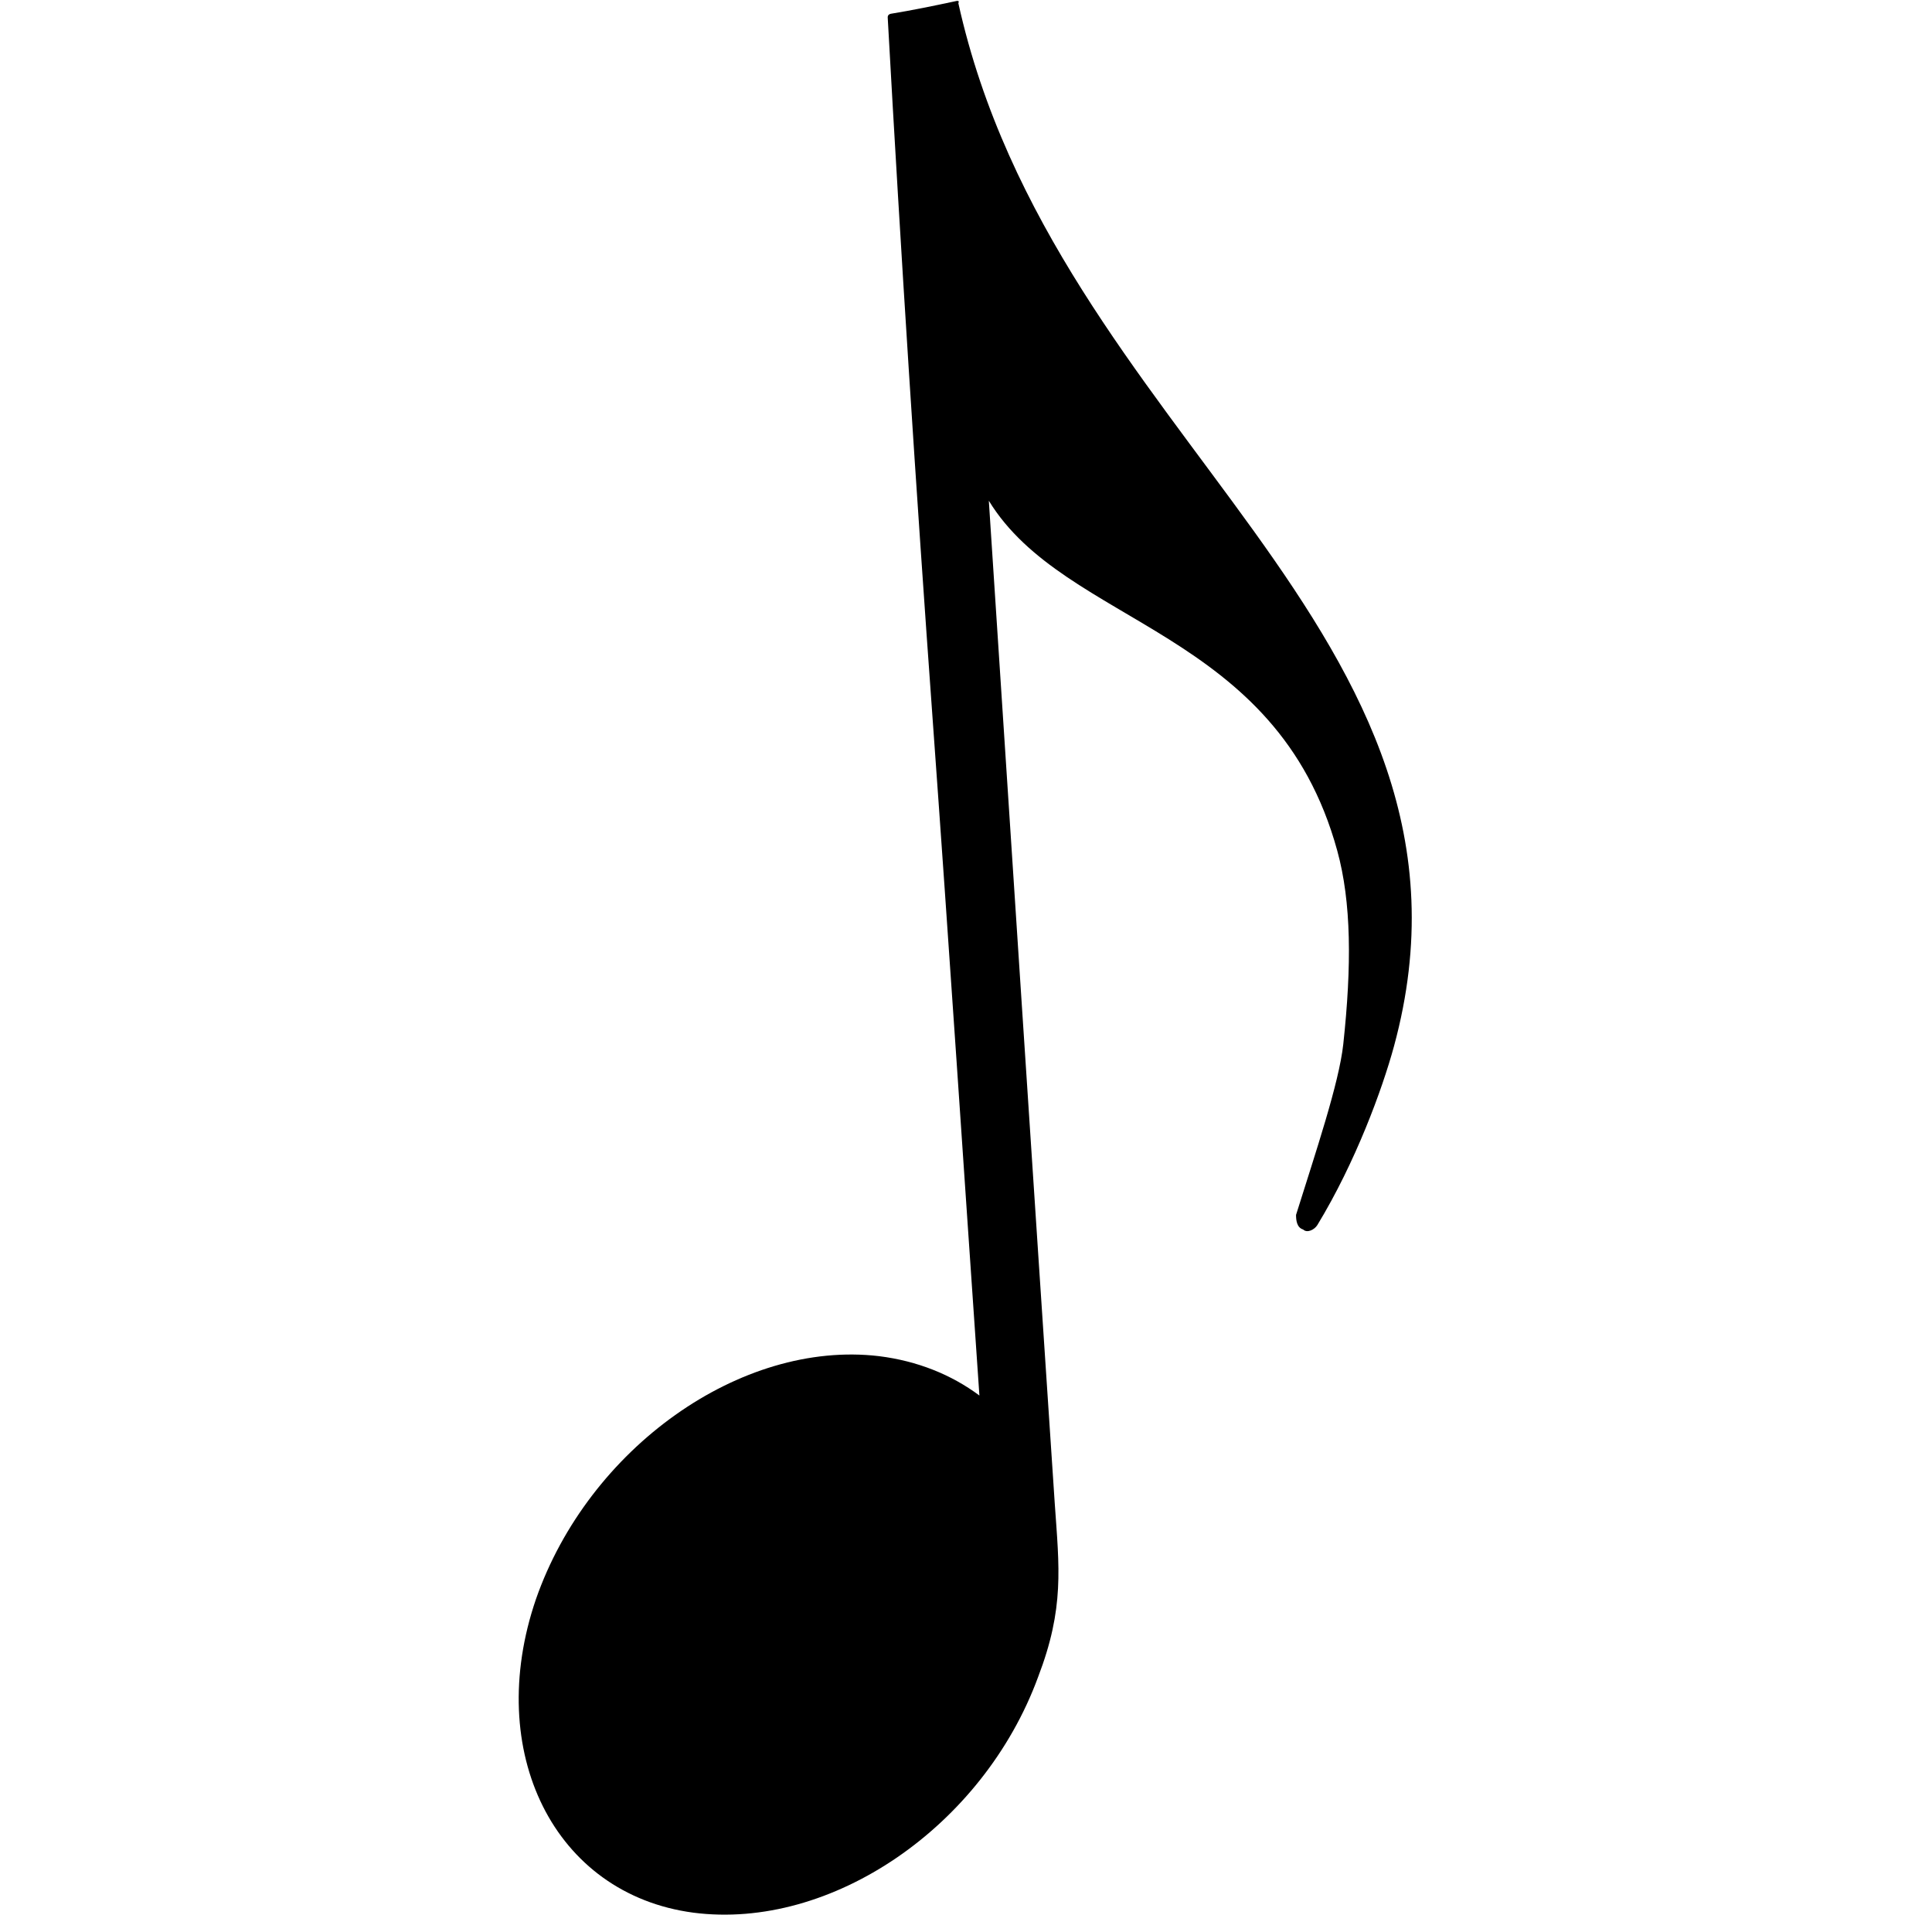 <?xml version="1.0" encoding="UTF-8"?>
<svg xmlns="http://www.w3.org/2000/svg" xmlns:xlink="http://www.w3.org/1999/xlink" width="375pt" height="375pt" viewBox="0 0 375 375" version="1.2">
<g id="surface1">
<path style=" stroke:none;fill-rule:nonzero;fill:rgb(0%,0%,0%);fill-opacity:1;" d="M 134.594 371.25 C 107.559 367.672 93.887 340.027 104.027 310.398 C 114.223 281.148 143.742 260.039 170.625 263.23 C 178.055 264.156 184.668 266.82 190.102 270.871 C 187.125 227.762 184.223 183.805 181.039 139.801 C 177.82 95.285 174.863 49.574 172.305 3.402 C 172.281 2.871 172.684 2.719 172.895 2.676 C 177.051 1.996 181.156 1.152 185.633 0.195 C 185.863 0.145 186.273 0.145 186.012 0.598 C 195.332 42.66 221.719 72.969 243.324 103.02 C 264.852 132.98 281.504 162.902 270.566 203.098 C 268.289 211.461 263.094 225.625 255.691 237.793 C 255.113 238.711 253.707 239.391 252.941 238.645 C 251.703 238.273 251.562 236.852 251.562 235.809 C 255.344 223.719 259.902 210.266 260.727 202.695 C 262.371 187.465 262.32 175.141 259.555 165.098 C 247.695 121.898 206.863 121.602 191.93 97.191 C 196.242 163.191 200.484 228.129 204.723 291.758 C 205.59 304.316 206.637 312.098 201.484 325.531 C 190.816 354.574 161.301 374.699 134.594 371.25 Z M 134.594 371.25 "/>
</g>
</svg>
